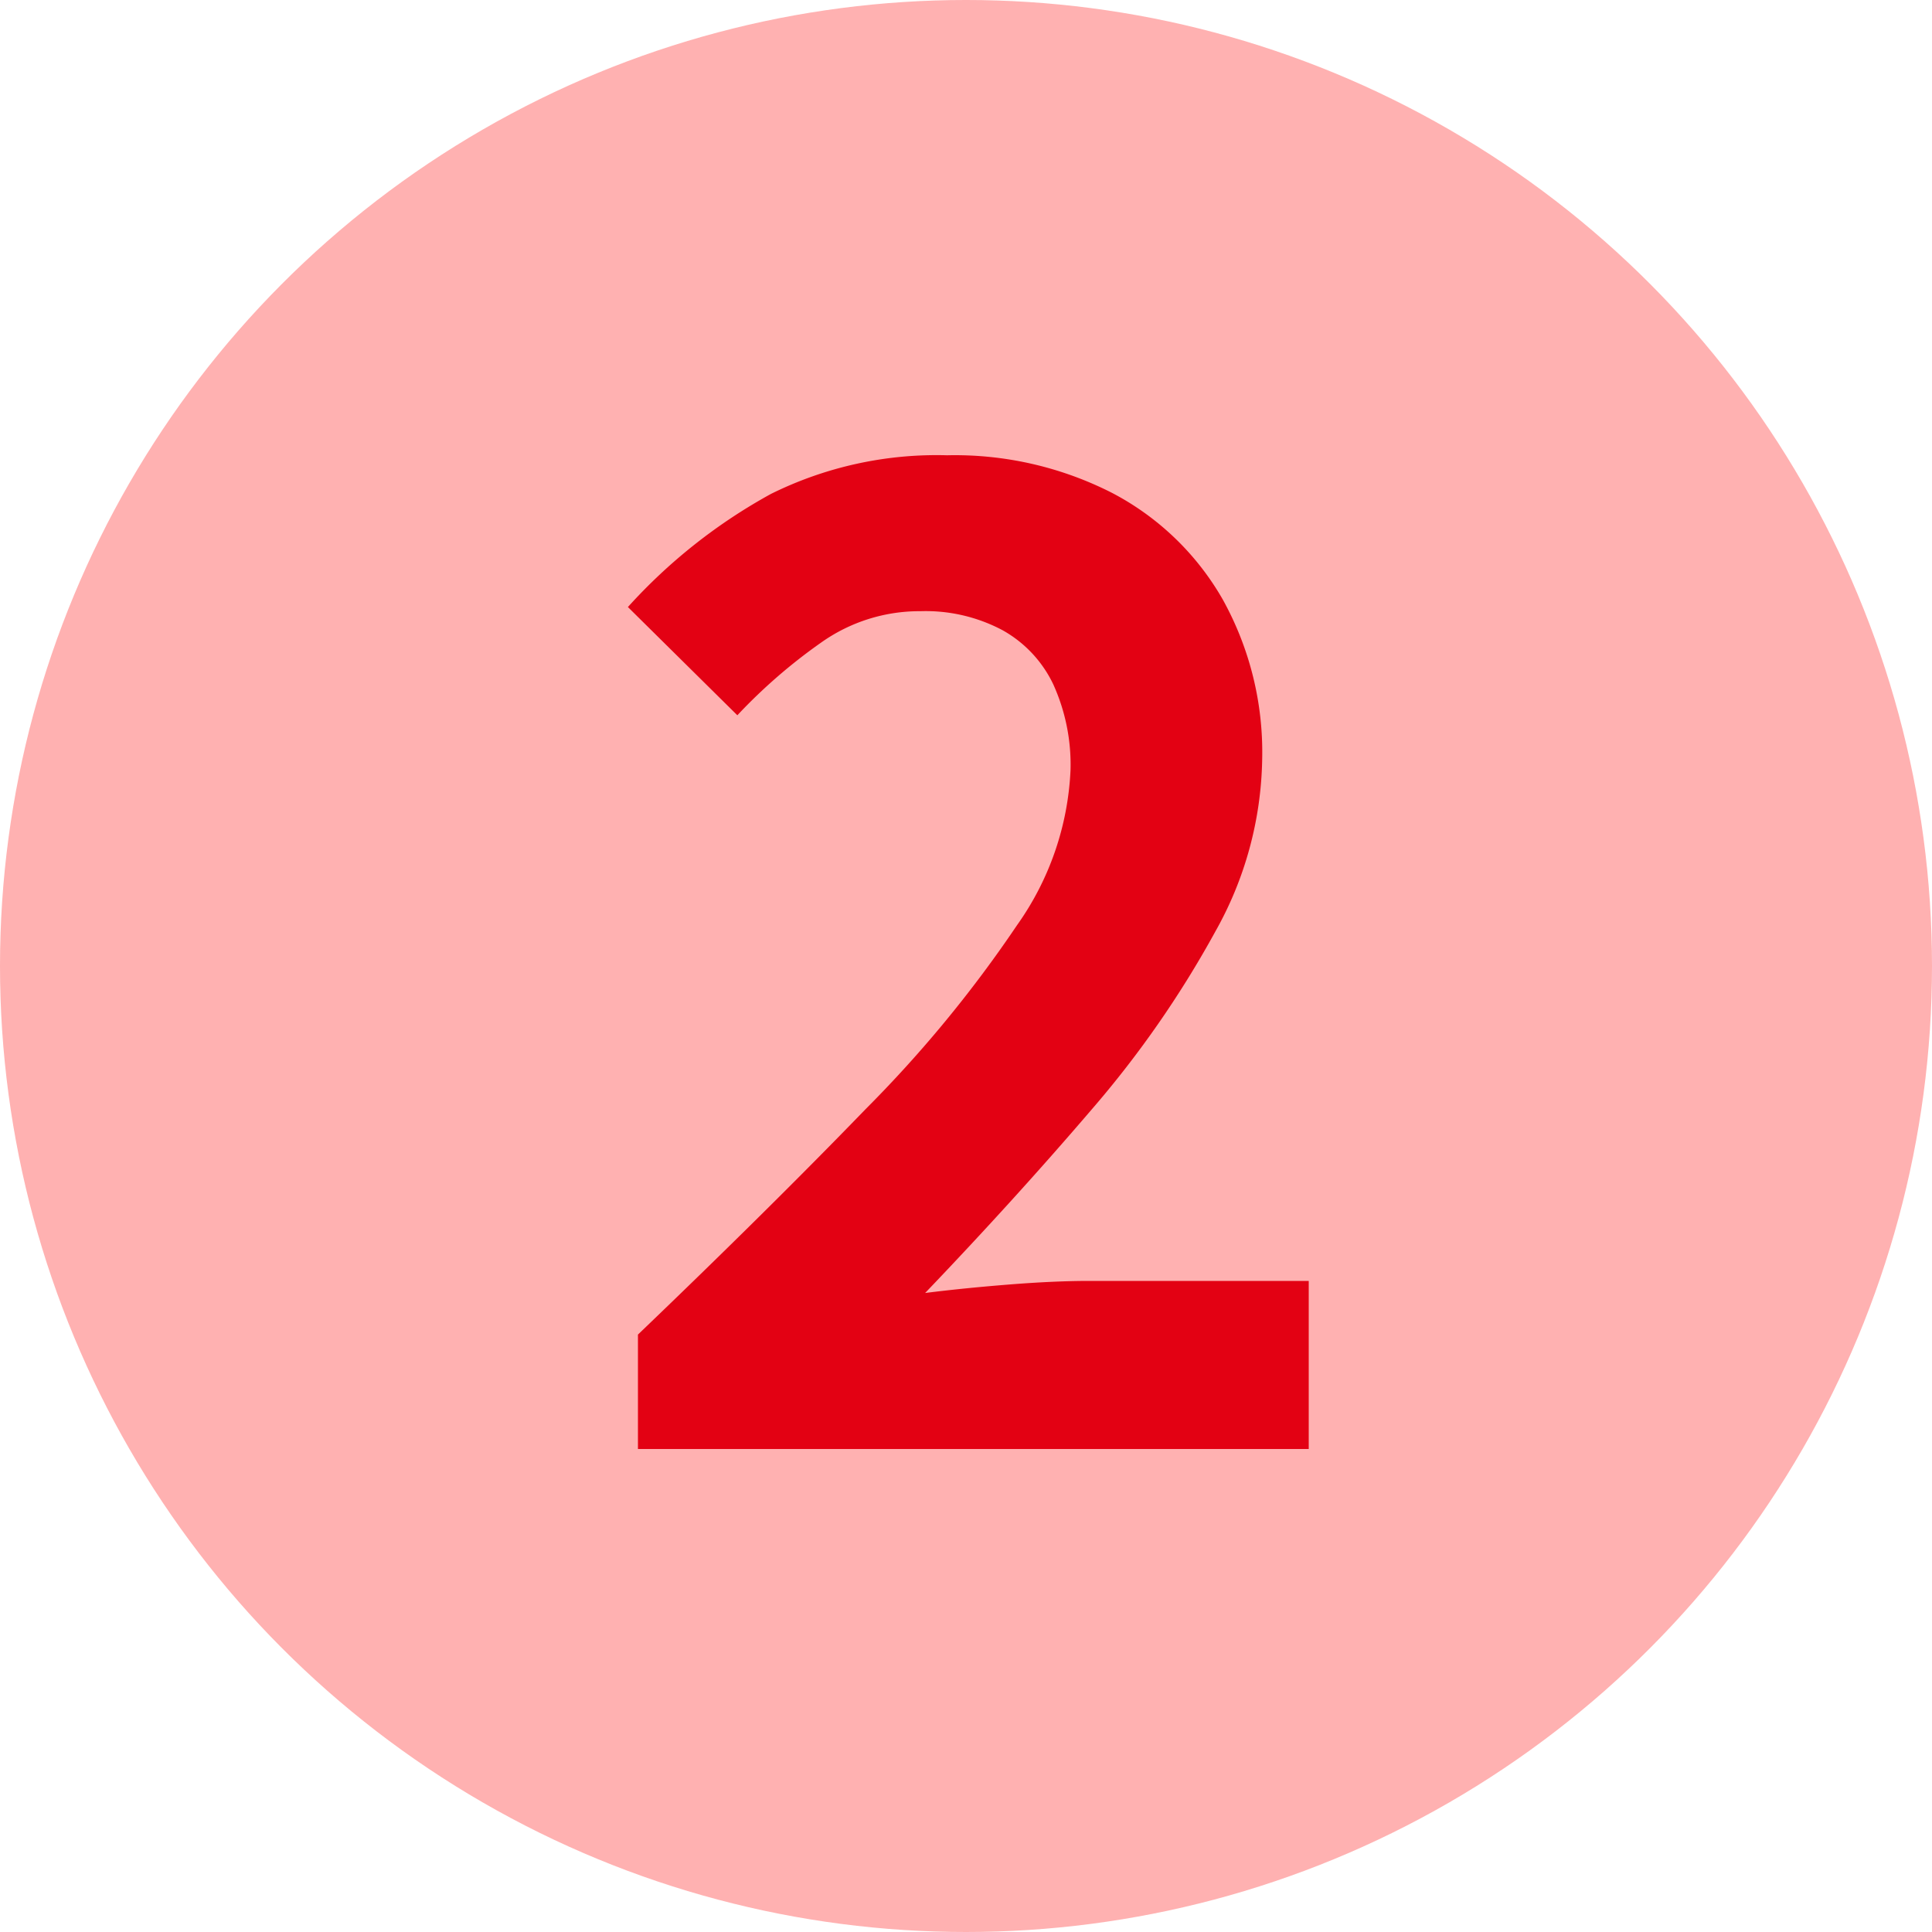 <svg xmlns="http://www.w3.org/2000/svg" width="40" height="40" viewBox="0 0 40 40"><g id="&#x30B0;&#x30EB;&#x30FC;&#x30D7;_1033" data-name="&#x30B0;&#x30EB;&#x30FC;&#x30D7; 1033" transform="translate(-174 -3585)"><circle id="&#x6955;&#x5186;&#x5F62;_8" data-name="&#x6955;&#x5186;&#x5F62; 8" cx="20" cy="20" r="20" transform="translate(174 3585)" fill="#ffb1b1"></circle><path id="&#x30D1;&#x30B9;_1701" data-name="&#x30D1;&#x30B9; 1701" d="M1.2,0V-2.369Q3.9-4.956,5.917-7.04a25.864,25.864,0,0,0,3.128-3.8,6,6,0,0,0,1.111-3.218A4.027,4.027,0,0,0,9.8-15.829a2.527,2.527,0,0,0-1.049-1.122,3.391,3.391,0,0,0-1.7-.395,3.519,3.519,0,0,0-2.066.655,11.2,11.2,0,0,0-1.727,1.5L.992-17.432a11.331,11.331,0,0,1,2.962-2.342,7.727,7.727,0,0,1,3.646-.8,7.168,7.168,0,0,1,3.42.781,5.659,5.659,0,0,1,2.285,2.2,6.516,6.516,0,0,1,.819,3.323,7.5,7.5,0,0,1-.973,3.562,21.227,21.227,0,0,1-2.56,3.682Q9-5.168,7.146-3.23q.791-.1,1.732-.175t1.666-.075h4.544V0Z" transform="translate(186.008 3615)" fill="#e30113"></path></g></svg>